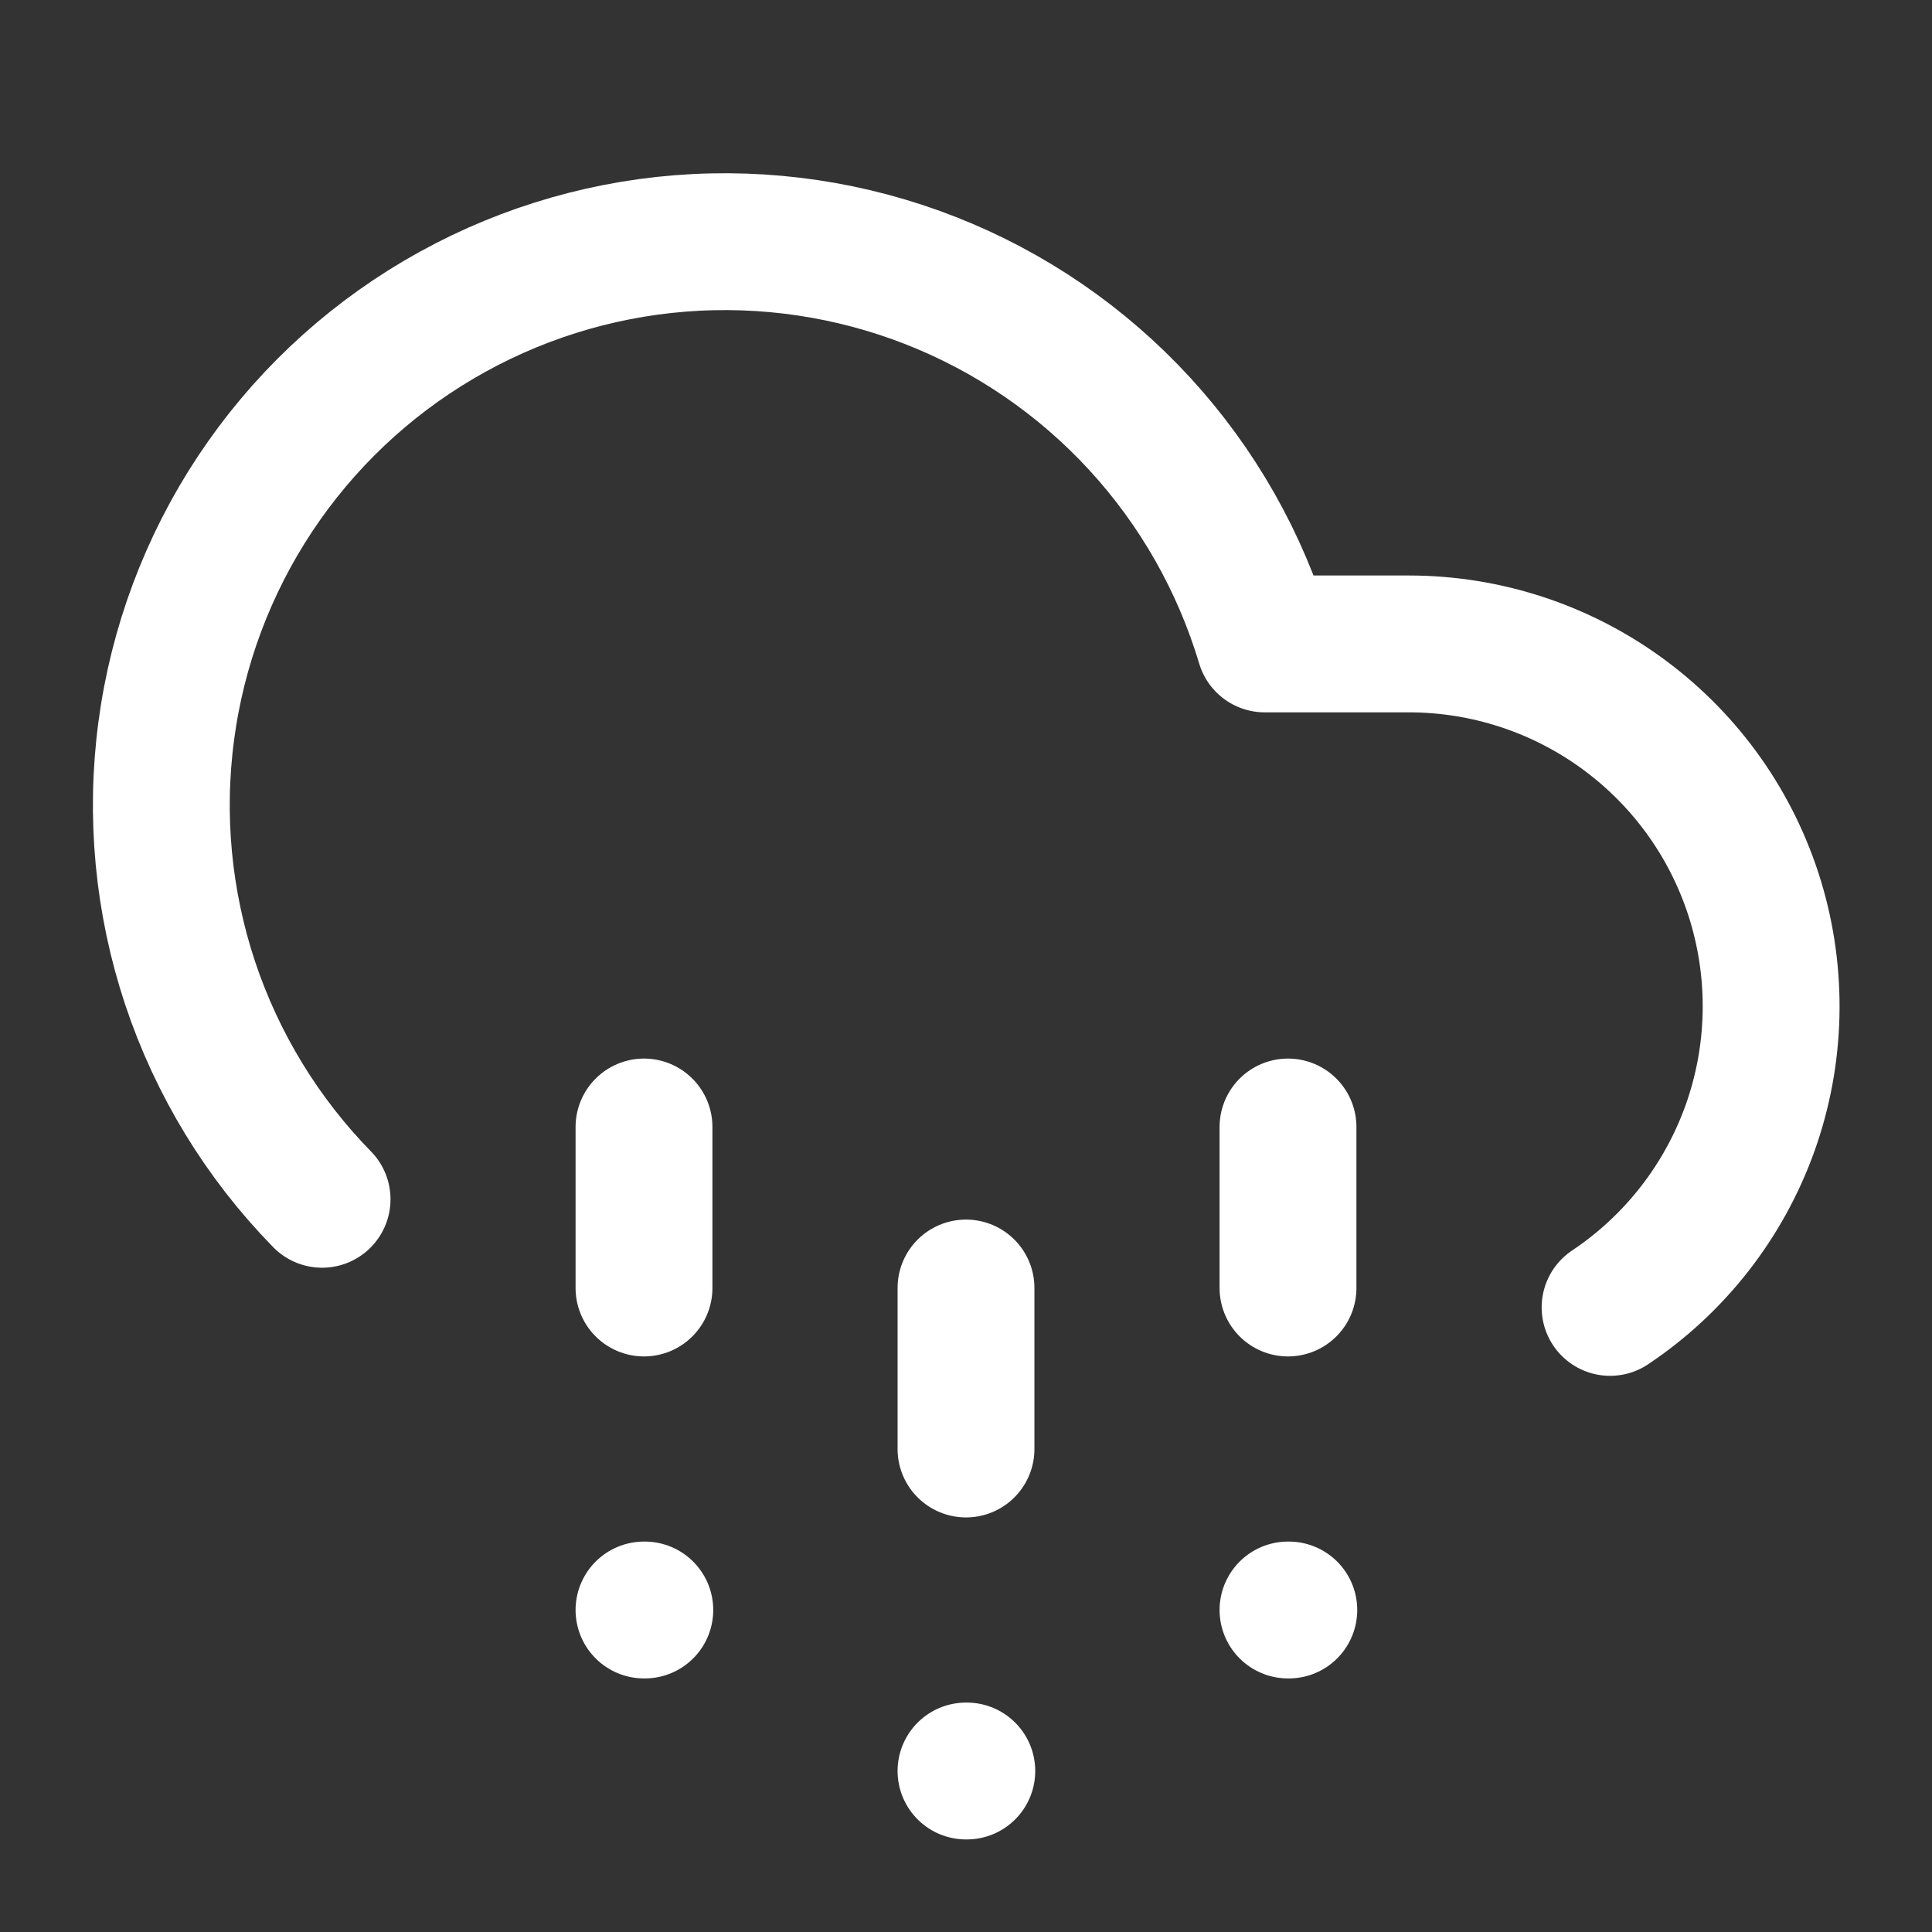<svg width="24" height="24" viewBox="0 0 24 24" fill="none" xmlns="http://www.w3.org/2000/svg">
<rect x="0" y="0" width="24" height="24" fill="#333333" stroke="none"/>
<path d="M4.001 14.898C3.258 14.139 2.698 13.221 2.362 12.213C2.027 11.205 1.925 10.134 2.065 9.082C2.204 8.029 2.582 7.021 3.168 6.136C3.755 5.25 4.535 4.51 5.451 3.971C6.366 3.432 7.392 3.108 8.45 3.024C9.509 2.94 10.573 3.098 11.562 3.486C12.551 3.874 13.438 4.482 14.157 5.264C14.876 6.046 15.407 6.982 15.711 7.999H17.501C18.467 7.999 19.407 8.31 20.182 8.885C20.958 9.46 21.528 10.269 21.808 11.193C22.088 12.117 22.064 13.107 21.739 14.016C21.413 14.925 20.804 15.705 20.001 16.241" stroke="white" stroke-width="1.7" stroke-linecap="round" stroke-linejoin="round"/>
<path d="M16 14V16" stroke="white" stroke-width="1.7" stroke-linecap="round" stroke-linejoin="round"/>
<path d="M8 14V16" stroke="white" stroke-width="1.7" stroke-linecap="round" stroke-linejoin="round"/>
<path d="M16 20H16.01" stroke="white" stroke-width="1.7" stroke-linecap="round" stroke-linejoin="round"/>
<path d="M8 20H8.01" stroke="white" stroke-width="1.7" stroke-linecap="round" stroke-linejoin="round"/>
<path d="M12 16V18" stroke="white" stroke-width="1.7" stroke-linecap="round" stroke-linejoin="round"/>
<path d="M12 22H12.01" stroke="white" stroke-width="1.7" stroke-linecap="round" stroke-linejoin="round"/>
</svg>

